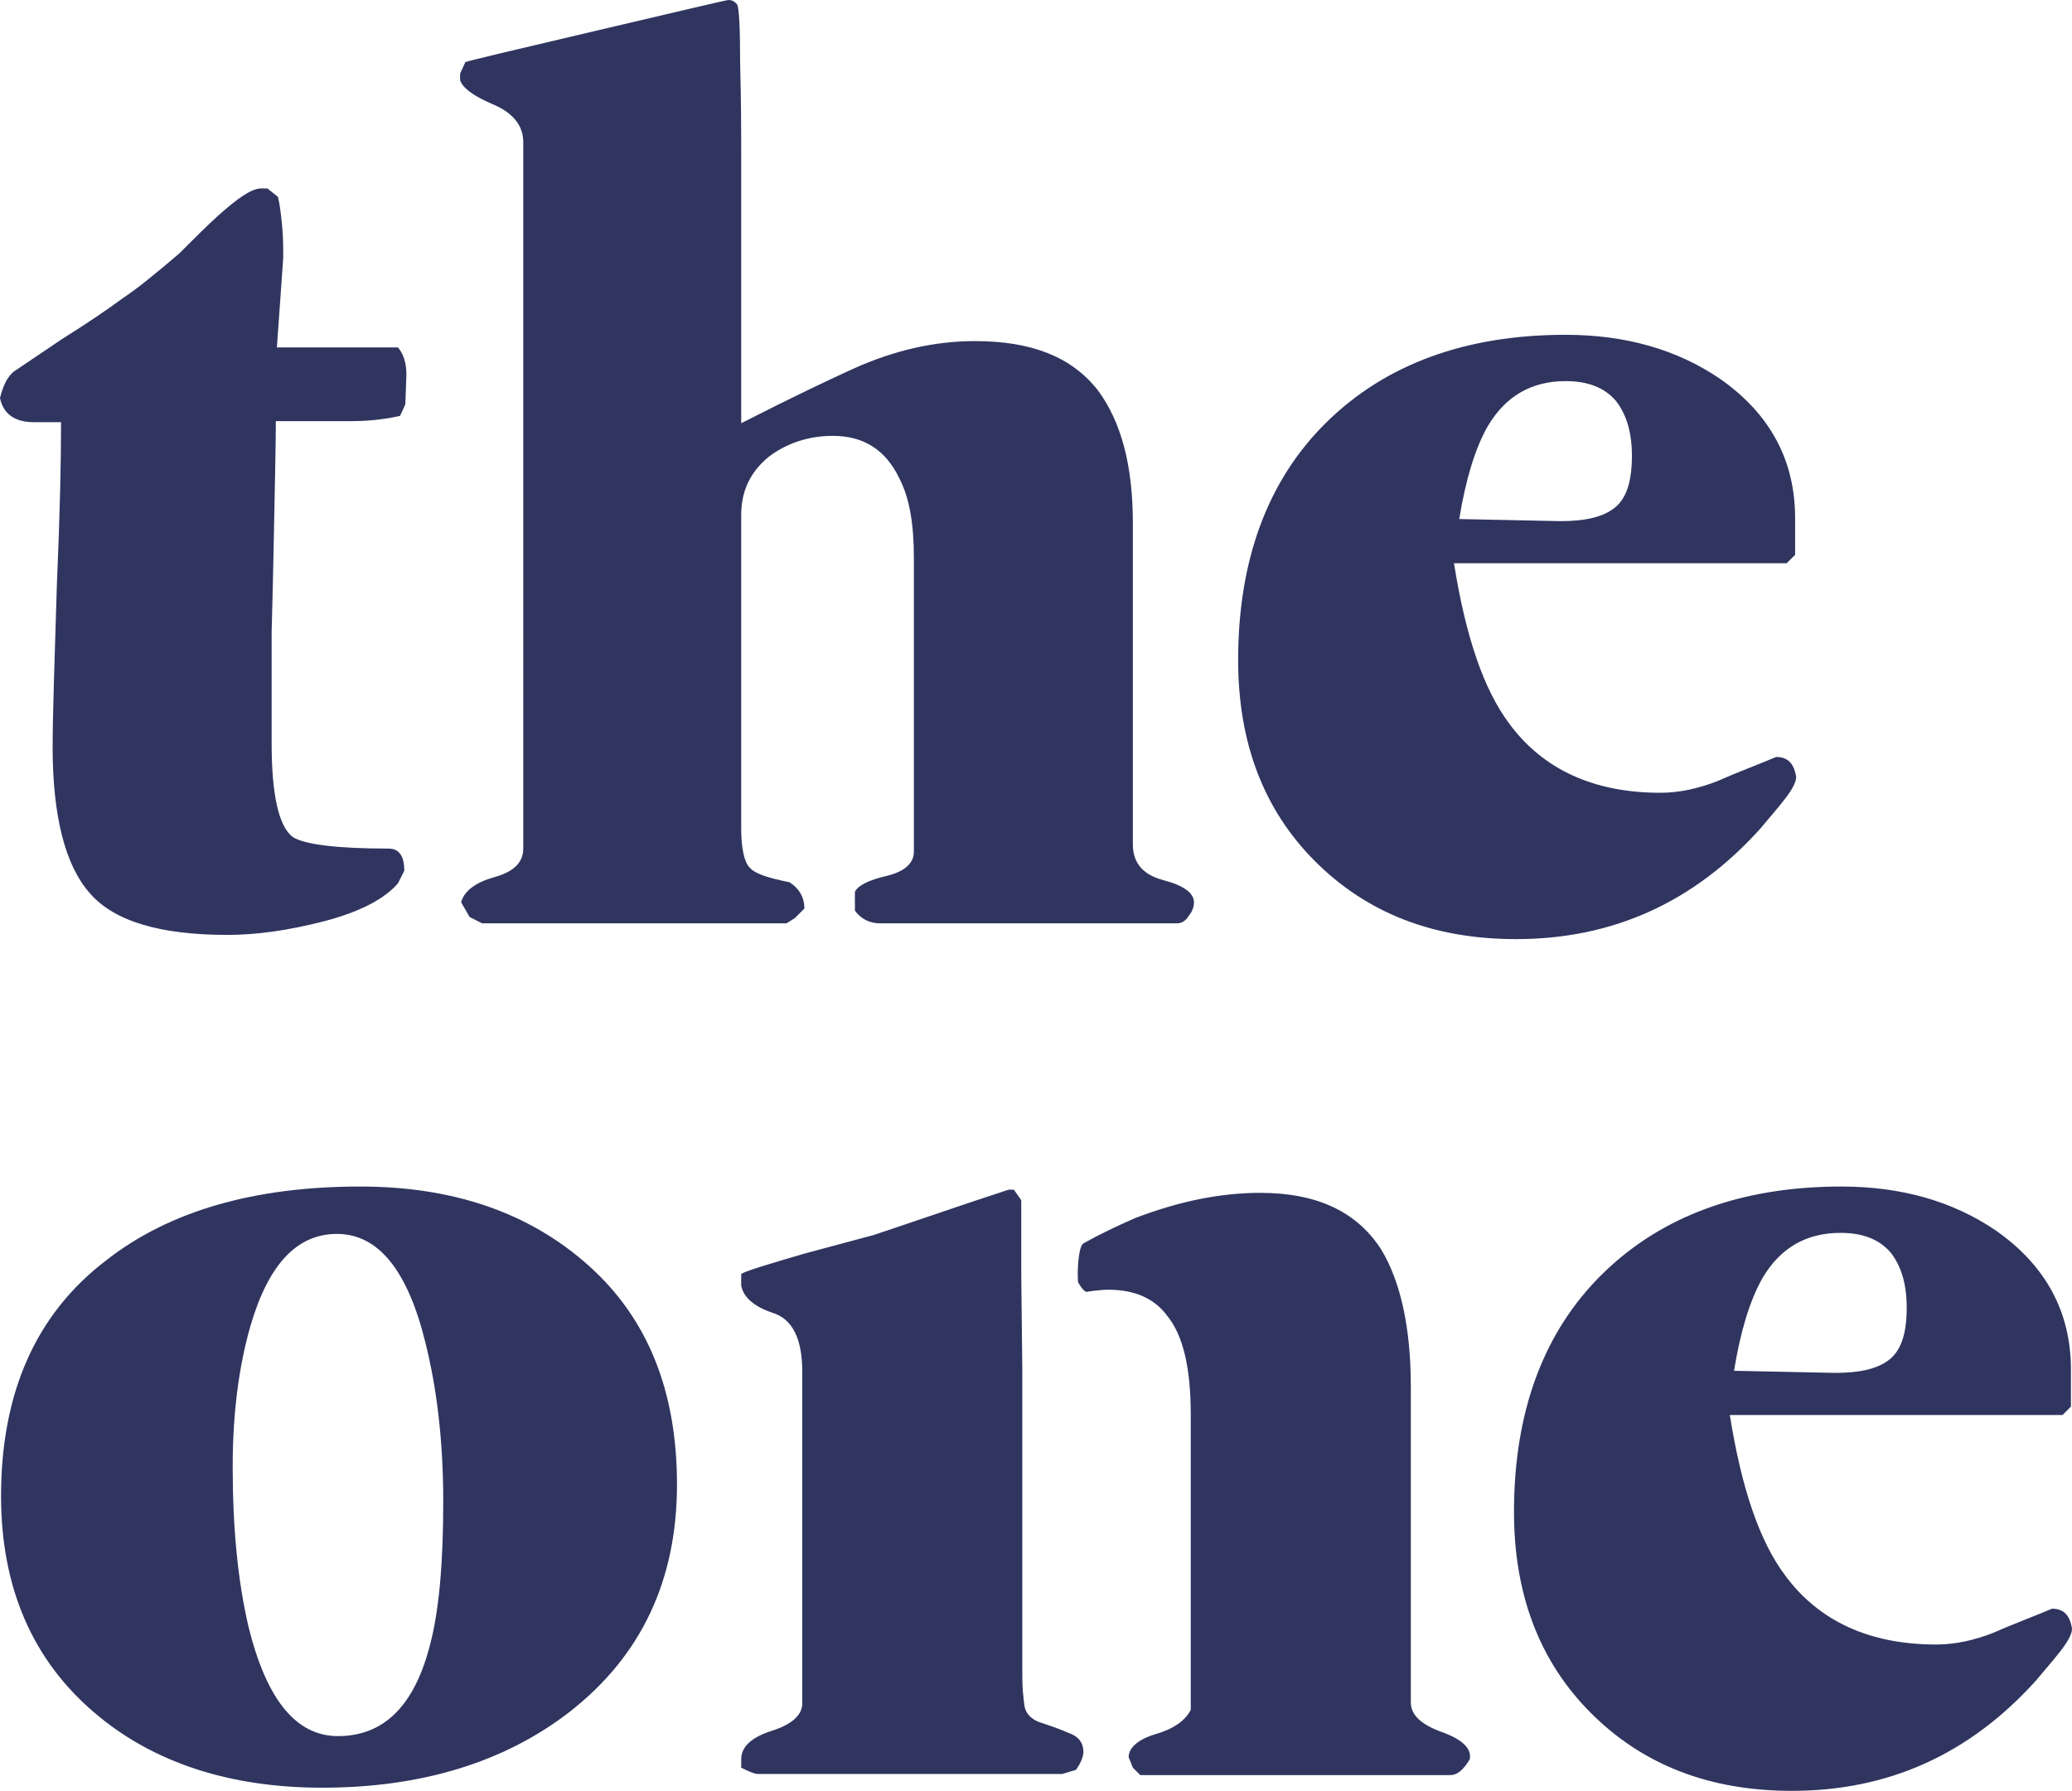 <?xml version="1.0" encoding="UTF-8" standalone="no"?>
<!-- Generator: Adobe Illustrator 26.3.1, SVG Export Plug-In . SVG Version: 6.00 Build 0)  -->

<svg
   version="1.1"
   id="Ebene_1"
   x="0px"
   y="0px"
   viewBox="0 0 196.8 170.1"
   xml:space="preserve"
   sodipodi:docname="RZ_theone_Logo_CMYK.svg"
   inkscape:version="1.2.1 (9c6d41e410, 2022-07-14)"
   width="196.8"
   height="170.1"
   xmlns:inkscape="http://www.inkscape.org/namespaces/inkscape"
   xmlns:sodipodi="http://sodipodi.sourceforge.net/DTD/sodipodi-0.dtd"
   xmlns="http://www.w3.org/2000/svg"
   xmlns:svg="http://www.w3.org/2000/svg"><defs
   id="defs15" /><sodipodi:namedview
   id="namedview13"
   pagecolor="#ffffff"
   bordercolor="#000000"
   borderopacity="0.25"
   inkscape:showpageshadow="2"
   inkscape:pageopacity="0.0"
   inkscape:pagecheckerboard="0"
   inkscape:deskcolor="#d1d1d1"
   showgrid="false"
   inkscape:zoom="2.2425466"
   inkscape:cx="72.685225"
   inkscape:cy="136.89794"
   inkscape:window-width="1920"
   inkscape:window-height="1137"
   inkscape:window-x="-8"
   inkscape:window-y="-8"
   inkscape:window-maximized="1"
   inkscape:current-layer="Ebene_1" />
<style
   type="text/css"
   id="style2">
	.st0{fill:#2F355F;}
</style>
<g
   id="g10"
   transform="translate(-198.9,-335.8)">
	<path
   class="st0"
   d="m 225.8,360.3 c 0,-1 0,-2 -0.1,-3 -0.1,-1 -0.2,-2 -0.4,-2.8 l -1,-0.8 h -0.6 c -0.9,0 -2.2,0.9 -4.1,2.6 -1,0.9 -2.2,2.1 -3.7,3.6 -2,1.7 -3.8,3.2 -5.3,4.2 -1.5,1.1 -3.4,2.4 -5.8,3.9 l -4.6,3.1 c -0.6,0.5 -1,1.3 -1.3,2.5 0.3,1.5 1.4,2.3 3.2,2.3 h 2.6 c 0,3.5 -0.1,8.6 -0.4,15.5 -0.2,6.9 -0.4,12 -0.4,15.4 0,6.5 1.2,11.2 3.5,13.8 2.3,2.7 6.7,4 13.1,4 2.7,0 5.7,-0.4 9.2,-1.3 3.4,-0.9 5.7,-2.1 7,-3.6 l 0.6,-1.2 c 0,-1.4 -0.5,-2.1 -1.5,-2.1 -5,0 -8,-0.4 -9.1,-1.1 -1.3,-1 -2,-3.9 -2,-8.9 v -10.6 c 0,-0.3 0.1,-3.2 0.2,-8.5 0.1,-5.4 0.2,-9.2 0.2,-11.5 1.2,0 2.4,0 3.6,0 1.2,0 2.4,0 3.6,0 1.7,0 3.3,-0.2 4.6,-0.5 l 0.5,-1.1 0.1,-2.8 c 0,-1.2 -0.3,-2 -0.8,-2.6 h -5.1 -6.4 z m 22.8,56.1 c 0,1.3 -0.9,2.2 -2.7,2.7 -1.8,0.5 -2.9,1.3 -3.2,2.4 l 0.8,1.4 1.2,0.6 h 28.9 l 0.8,-0.5 0.9,-0.9 c 0,-1.1 -0.5,-1.9 -1.4,-2.5 -2,-0.4 -3.3,-0.8 -3.8,-1.4 -0.5,-0.5 -0.8,-1.8 -0.8,-3.7 v -29.8 c 0,-2.3 0.9,-4.1 2.6,-5.5 1.7,-1.3 3.8,-2 6.1,-2 2.9,0 5,1.3 6.3,4 1,1.9 1.4,4.4 1.4,7.6 v 27.9 c 0,1.1 -0.9,1.9 -2.6,2.3 -1.7,0.4 -2.7,0.9 -3,1.5 v 1.3 0.5 c 0.6,0.8 1.4,1.2 2.4,1.2 h 28.2 c 0.4,0 0.8,-0.2 1.1,-0.7 0.4,-0.5 0.5,-0.9 0.5,-1.3 0,-0.9 -1,-1.6 -2.9,-2.1 -1.9,-0.5 -2.9,-1.6 -2.9,-3.4 v -30.5 c 0,-5.5 -1.1,-9.6 -3.3,-12.6 -2.5,-3.2 -6.3,-4.7 -11.7,-4.7 -3.9,0 -7.7,0.9 -11.5,2.6 -2.2,1 -5.8,2.7 -10.7,5.2 v -25 c 0,-2.5 0,-5.6 -0.1,-9.1 0,-3.5 -0.1,-5.4 -0.3,-5.7 -0.2,-0.2 -0.4,-0.4 -0.8,-0.4 -0.2,0 -4.4,1 -12.5,2.9 -8.1,1.9 -12.3,2.9 -12.5,3 l -0.5,1.1 v 0.6 c 0.2,0.7 1.2,1.5 3.1,2.3 1.9,0.8 2.9,2 2.9,3.6 z m 108.5,-27.1 c 0.9,0 1.8,0 2.8,0 1,0 2,0 3.1,0 2.6,0 4.5,0 5.6,0 l 0.8,-0.8 V 385 c 0,-5.5 -2.4,-9.9 -7.1,-13.2 -4.1,-2.8 -9,-4.2 -14.7,-4.2 -9.5,0 -17.1,2.8 -22.7,8.3 -5.6,5.5 -8.4,13.1 -8.4,22.6 0,7.8 2.4,14.2 7.3,19.1 4.9,4.9 11.2,7.4 19.1,7.4 9.2,0 16.9,-3.5 23.2,-10.5 1,-1.2 1.7,-2 2,-2.4 1,-1.2 1.4,-2 1.4,-2.5 -0.2,-1.3 -0.8,-1.9 -1.9,-1.9 -1.9,0.8 -3.8,1.5 -5.6,2.3 -1.8,0.7 -3.6,1.1 -5.4,1.1 -6.3,0 -11.1,-2.2 -14.3,-6.5 -2.5,-3.3 -4.2,-8.4 -5.3,-15.3 z m -19.6,-4.2 c 0.6,-3.7 1.5,-6.7 2.7,-8.8 1.7,-2.9 4.2,-4.3 7.4,-4.3 2.1,0 3.7,0.6 4.8,1.9 1,1.3 1.5,3 1.5,5.2 0,2.4 -0.5,4 -1.6,4.9 -1.1,0.9 -2.8,1.3 -5.2,1.3 z"
   id="path4" />
	<path
   class="st0"
   d="m 209,455.5 c -6.7,5.1 -10,12.6 -10,22.4 0,8.7 3,15.6 8.9,20.6 5.5,4.7 12.8,7.1 21.6,7.1 9.4,0 17.3,-2.4 23.5,-7.2 6.8,-5.3 10.2,-12.5 10.2,-21.6 0,-8.9 -2.8,-15.8 -8.4,-20.8 -5.6,-5 -12.8,-7.5 -21.7,-7.5 -10,0 -18.1,2.3 -24.1,7 z m 13.5,34.8 c -1,-4.3 -1.5,-9.3 -1.5,-15.2 0,-5.1 0.6,-9.6 1.7,-13.4 1.7,-5.8 4.4,-8.7 8.2,-8.7 3.9,0 6.7,3.4 8.4,10.3 1.1,4.4 1.7,9.4 1.7,15.1 0,5.9 -0.4,10.5 -1.3,13.8 -1.5,5.7 -4.4,8.5 -8.7,8.5 -4,0 -6.8,-3.5 -8.5,-10.4 z m 73.4,-33.4 v -7.1 l -0.7,-1 h -0.5 c -4.3,1.4 -8.6,2.9 -12.8,4.3 -2.2,0.6 -4.5,1.2 -6.7,1.8 -3.4,1 -5.4,1.6 -5.9,1.9 v 1.1 c 0.2,1.1 1.2,2 3,2.6 1.9,0.6 2.8,2.5 2.8,5.6 v 31.5 c 0,1.1 -1,2 -2.9,2.6 -1.9,0.6 -2.9,1.5 -2.9,2.7 v 0.8 c 0.8,0.4 1.3,0.6 1.6,0.6 h 28.9 l 1.3,-0.4 c 0.5,-0.7 0.7,-1.3 0.7,-1.7 0,-0.9 -0.5,-1.5 -1.4,-1.8 -0.9,-0.4 -1.8,-0.7 -2.7,-1 -0.9,-0.3 -1.4,-0.9 -1.5,-1.6 -0.1,-0.8 -0.2,-1.6 -0.2,-2.7 V 466 m 87.3,4.2 c 0.9,0 1.8,0 2.8,0 1,0 2,0 3.1,0 2.6,0 4.5,0 5.6,0 l 0.8,-0.8 v -3.5 c 0,-5.5 -2.4,-9.9 -7.1,-13.2 -4.1,-2.8 -9,-4.2 -14.7,-4.2 -9.5,0 -17.1,2.8 -22.7,8.3 -5.6,5.5 -8.4,13.1 -8.4,22.6 0,7.8 2.4,14.2 7.3,19.1 4.9,4.9 11.2,7.4 19.1,7.4 9.2,0 16.9,-3.5 23.2,-10.5 1,-1.2 1.7,-2 2,-2.4 1,-1.2 1.4,-2 1.4,-2.5 -0.2,-1.3 -0.8,-1.9 -1.9,-1.9 -1.9,0.8 -3.8,1.5 -5.6,2.3 -1.8,0.7 -3.6,1.1 -5.4,1.1 -6.3,0 -11.1,-2.2 -14.3,-6.5 -2.5,-3.3 -4.2,-8.4 -5.3,-15.3 z M 363.6,466 c 0.6,-3.7 1.5,-6.7 2.7,-8.8 1.7,-2.9 4.2,-4.3 7.4,-4.3 2.1,0 3.7,0.6 4.8,1.9 1,1.3 1.5,3 1.5,5.2 0,2.4 -0.5,4 -1.6,4.9 -1.1,0.9 -2.8,1.3 -5.2,1.3 z"
   id="path6" />
	<path
   class="st0"
   d="m 301.8,453.9 c -0.5,0.3 -0.6,2.9 -0.5,3.7 0,0 0.5,0.9 0.8,0.9 0,0 1.2,-0.2 2.1,-0.2 2.4,0 4.3,0.8 5.5,2.4 1.6,1.9 2.3,5.1 2.3,9.5 v 28 c -0.5,1 -1.6,1.8 -3.3,2.3 -1.7,0.5 -2.6,1.3 -2.6,2.2 l 0.4,1 0.7,0.7 h 1 28.5 c 0.6,0 1.2,-0.5 1.8,-1.5 0.2,-1 -0.7,-1.9 -2.7,-2.6 -1.9,-0.7 -2.9,-1.6 -2.9,-2.8 v -30 c 0,-5.7 -1,-10 -2.8,-13 -2.3,-3.6 -6.1,-5.4 -11.5,-5.4 -3.8,0 -7.7,0.8 -11.9,2.4 -1.8,0.8 -3.3,1.5 -4.9,2.4"
   id="path8" />
</g>
</svg>
